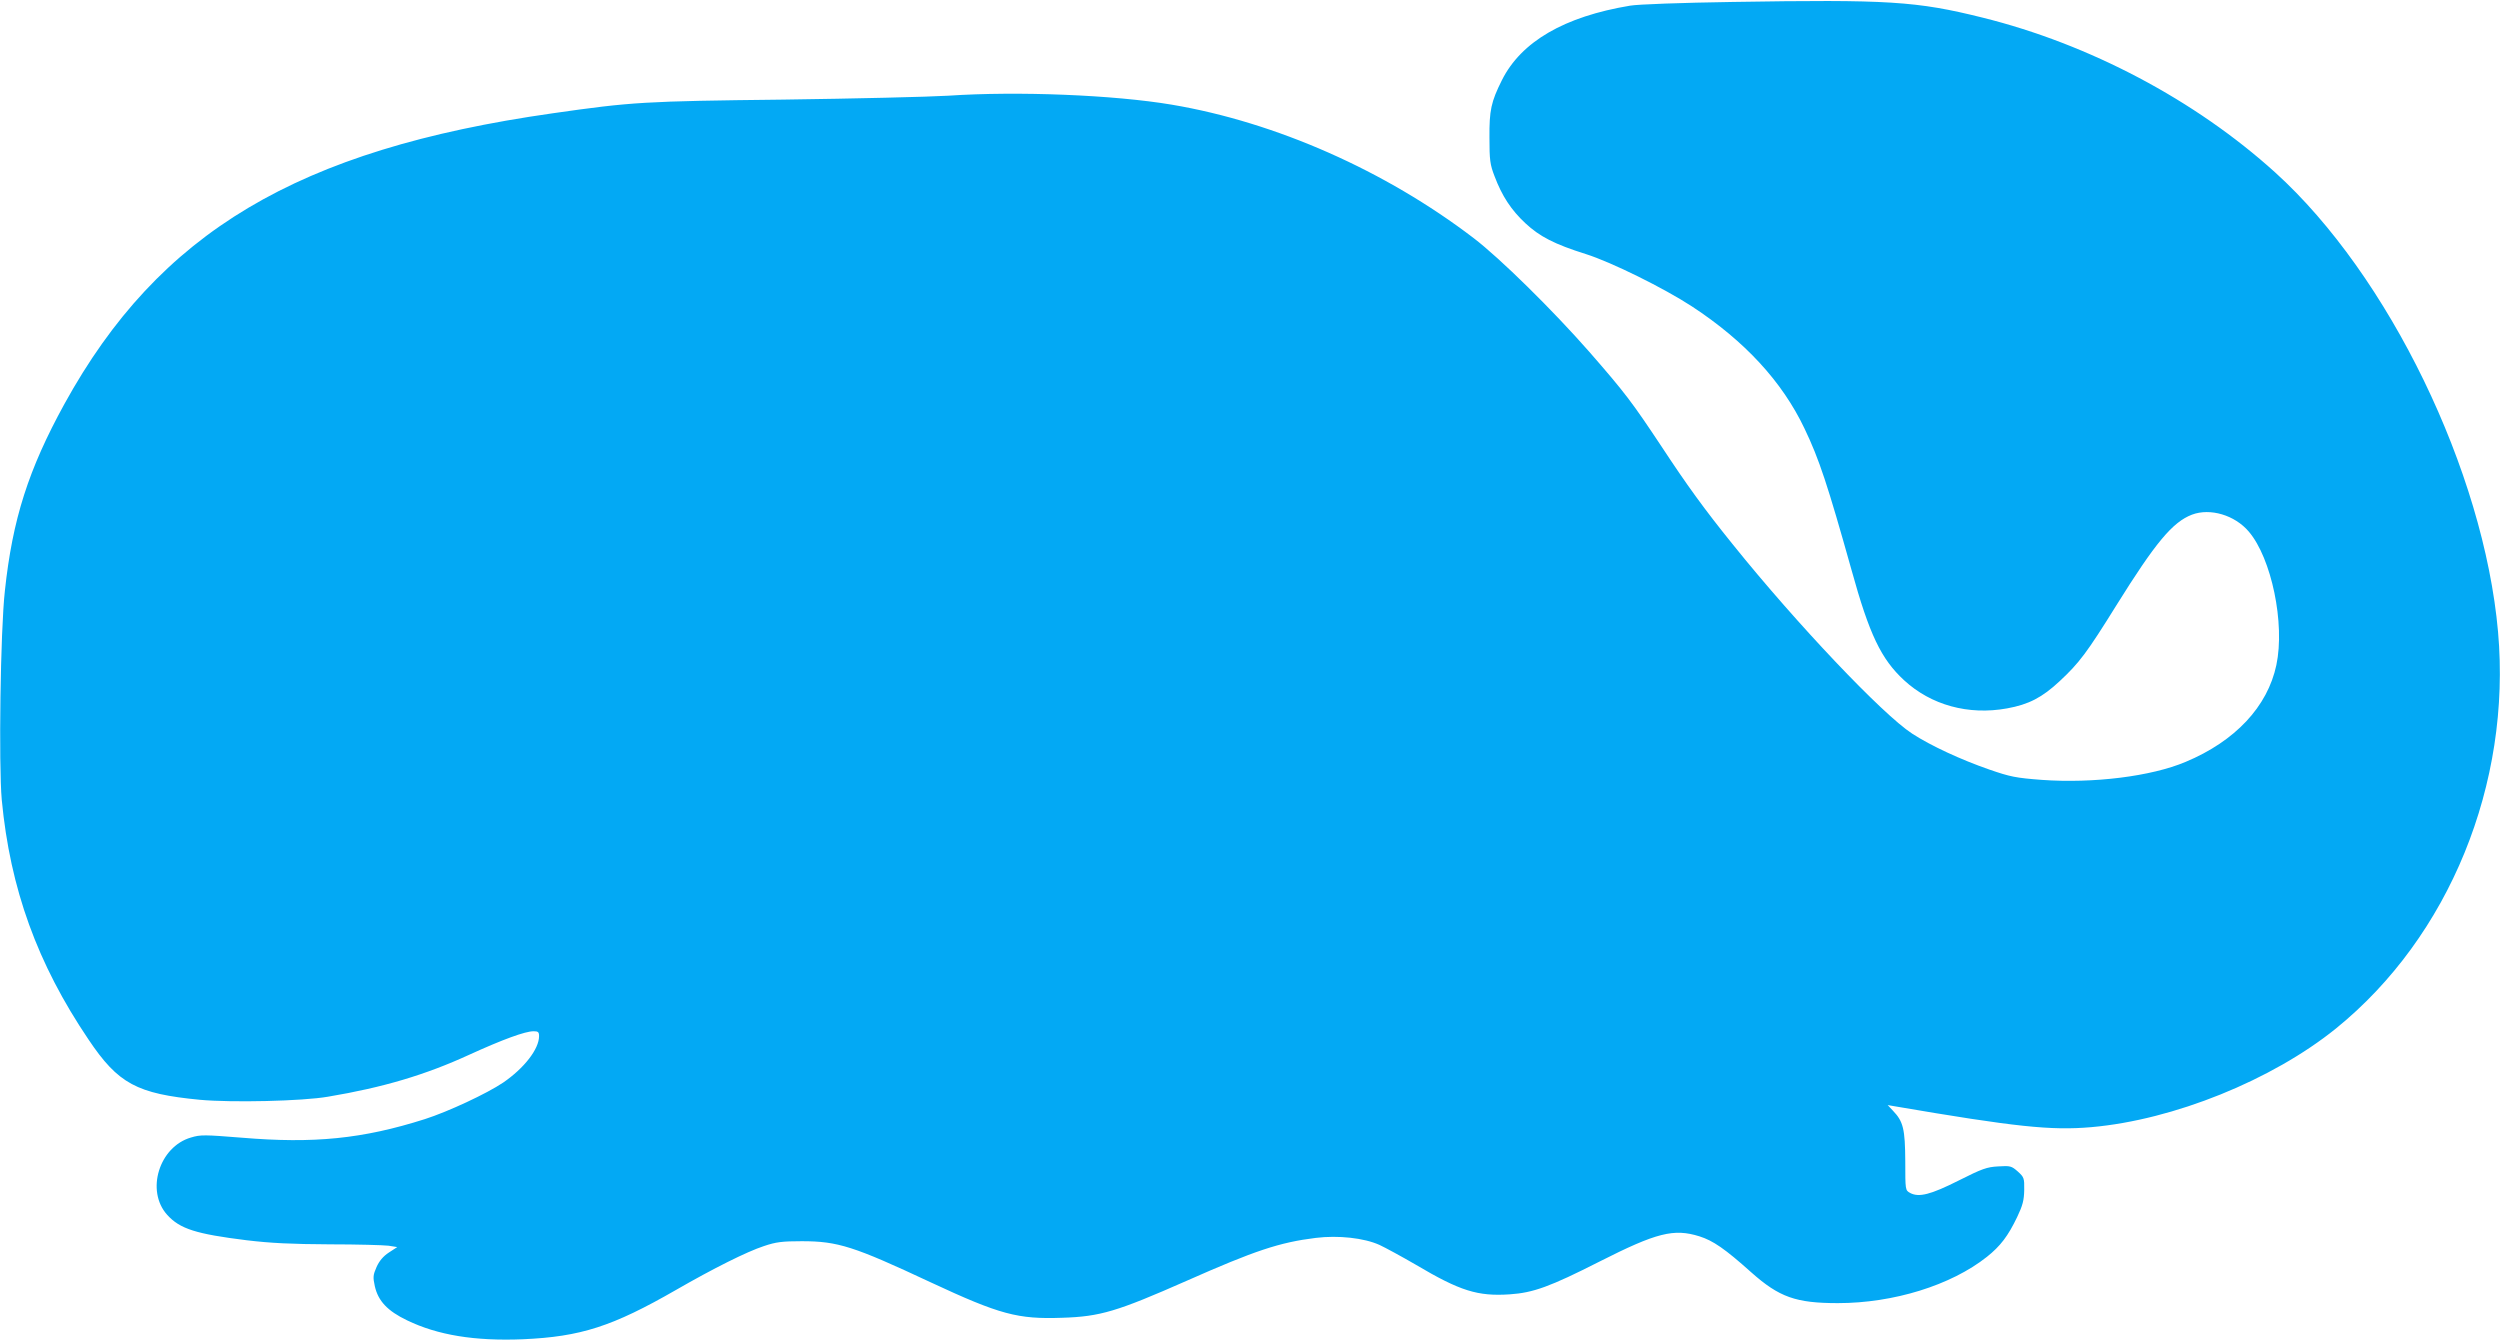<?xml version="1.0" standalone="no"?>
<!DOCTYPE svg PUBLIC "-//W3C//DTD SVG 20010904//EN"
 "http://www.w3.org/TR/2001/REC-SVG-20010904/DTD/svg10.dtd">
<svg version="1.0" xmlns="http://www.w3.org/2000/svg"
 width="1280pt" height="686pt" viewBox="0 0 1280 686"
 preserveAspectRatio="xMidYMid meet">
<g transform="translate(0,686) scale(0.1,-0.1)"
fill="#03a9f4" stroke="none">
<path d="M8870 6850 c-261 -4 -484 -12 -524 -19 -337 -56 -557 -184 -656 -381
-56 -112 -65 -155 -64 -295 0 -114 3 -138 26 -197 38 -101 85 -173 158 -241
73 -68 148 -107 310 -158 130 -41 399 -174 543 -268 270 -177 462 -385 576
-625 75 -156 119 -290 241 -725 91 -329 151 -455 269 -564 138 -127 329 -180
527 -144 111 20 180 56 269 139 101 94 140 146 291 389 199 319 287 426 387
464 93 35 219 -2 291 -87 116 -136 186 -471 141 -683 -45 -213 -211 -390 -465
-496 -175 -74 -472 -111 -736 -92 -133 10 -162 16 -269 53 -144 50 -298 121
-395 184 -151 98 -591 562 -916 966 -148 183 -239 309 -369 507 -149 224 -183
270 -369 483 -186 212 -456 478 -591 581 -452 345 -1012 593 -1545 683 -297
50 -789 70 -1145 46 -99 -6 -479 -15 -845 -20 -711 -8 -775 -12 -1180 -70
-1307 -186 -2016 -609 -2500 -1488 -184 -335 -266 -590 -305 -957 -23 -203
-32 -893 -16 -1070 43 -455 182 -839 444 -1227 152 -227 248 -278 571 -309
163 -15 525 -7 656 16 281 47 499 112 721 214 173 79 288 121 331 121 23 0 28
-4 28 -25 0 -66 -76 -164 -184 -238 -83 -56 -282 -149 -401 -187 -318 -101
-568 -126 -937 -95 -189 15 -211 16 -260 1 -163 -47 -233 -273 -122 -396 65
-72 148 -98 406 -130 125 -15 231 -20 425 -21 142 0 278 -4 302 -7 l45 -7 -43
-28 c-29 -19 -49 -43 -63 -74 -18 -41 -19 -52 -9 -98 17 -76 65 -127 165 -175
157 -76 347 -107 593 -97 296 13 458 65 785 253 191 110 363 196 449 224 62
21 94 25 194 25 185 0 266 -26 659 -210 356 -166 447 -190 674 -182 195 6 281
32 637 189 350 155 476 197 662 220 115 14 246 0 326 -36 28 -13 113 -59 187
-102 226 -134 316 -162 480 -151 120 8 206 39 460 168 292 148 380 170 511
129 70 -22 131 -64 265 -184 144 -128 229 -158 444 -158 284 0 579 91 763 237
69 55 108 106 155 204 28 59 35 85 36 138 1 61 -1 66 -33 95 -32 28 -38 30
-100 26 -58 -3 -83 -12 -202 -72 -143 -72 -204 -88 -249 -64 -25 14 -25 14
-25 163 -1 164 -10 203 -63 258 l-27 29 35 -6 c620 -106 801 -125 1008 -107
421 37 925 241 1252 505 580 470 899 1252 830 2031 -73 822 -560 1826 -1141
2352 -410 371 -951 657 -1499 793 -338 84 -480 93 -1280 80z"/>
</g>
</svg>
